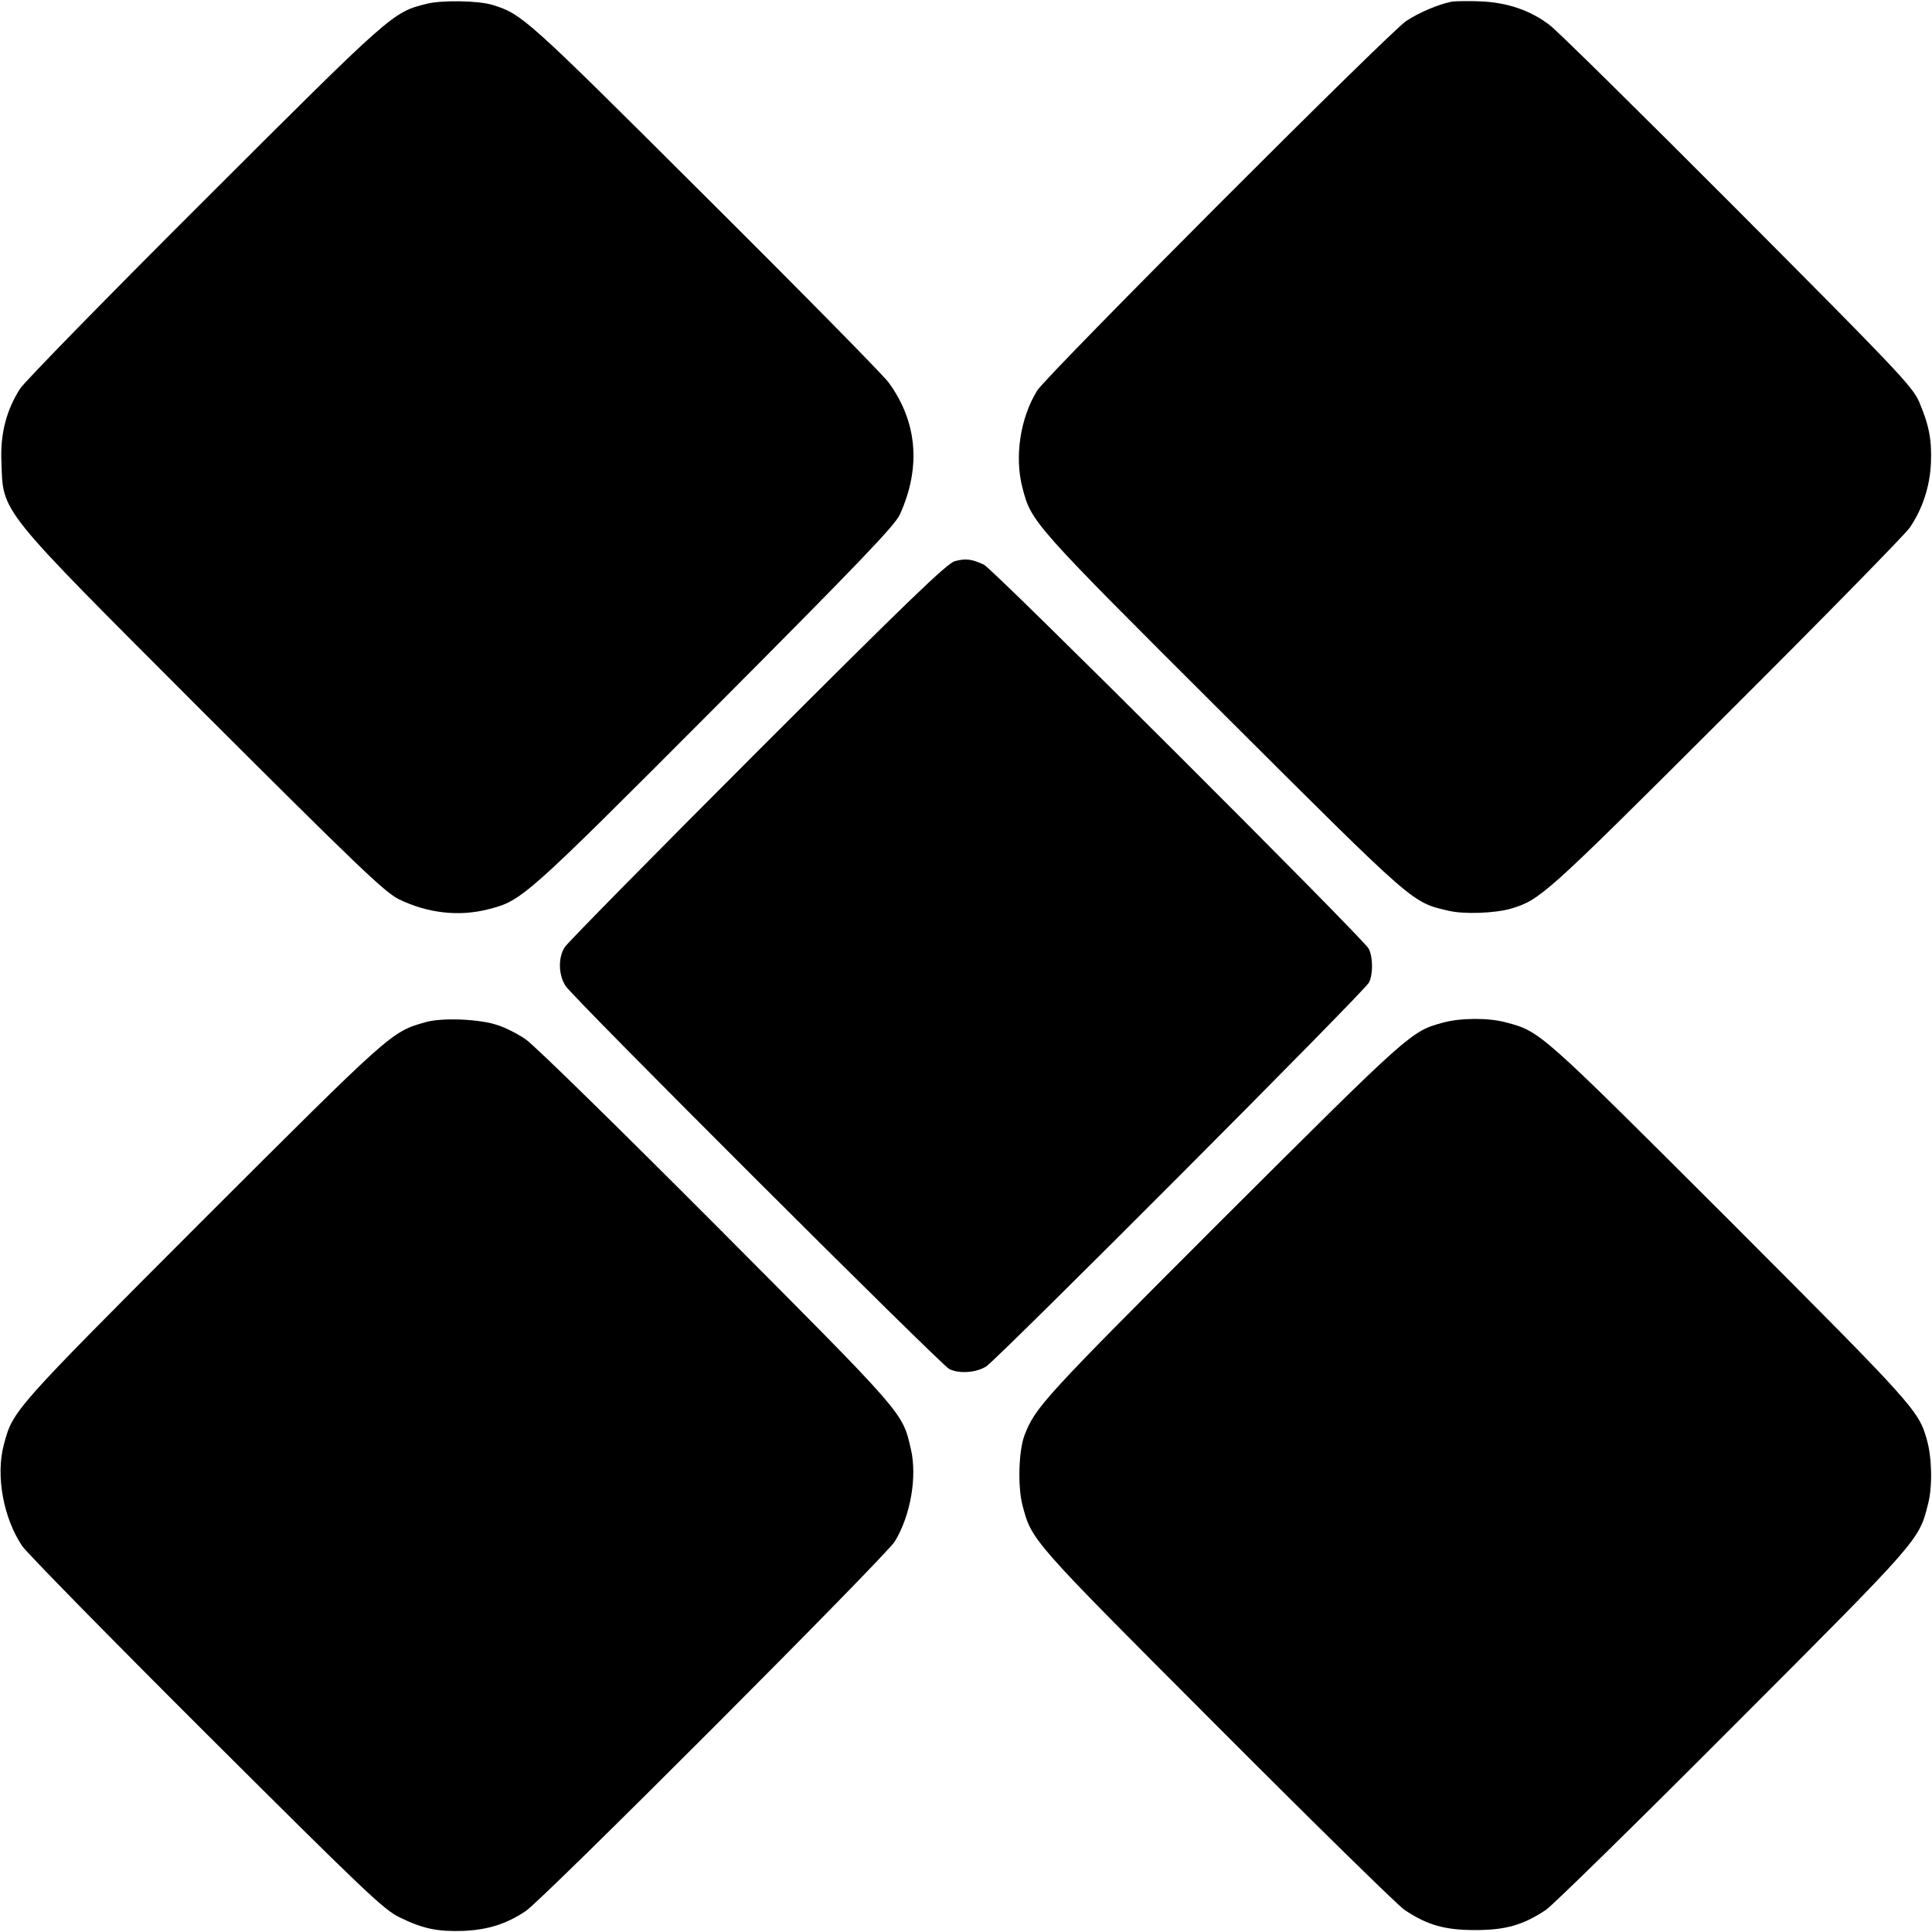 <?xml version="1.0" standalone="no"?>
<!DOCTYPE svg PUBLIC "-//W3C//DTD SVG 20010904//EN"
 "http://www.w3.org/TR/2001/REC-SVG-20010904/DTD/svg10.dtd">
<svg version="1.0" xmlns="http://www.w3.org/2000/svg"
 width="700pt" height="700pt" viewBox="0 0 700 700"
 preserveAspectRatio="xMidYMid meet">
<g transform="translate(0,700) scale(0.1,-0.1)"
fill="#000000" stroke="none">
<path d="M1545 6986 c-123 -31 -123 -31 -800 -707 -353 -352 -655 -661 -672
-687 -49 -76 -72 -162 -68 -262 7 -192 -21 -157 728 -907 562 -561 660 -655
712 -681 104 -51 219 -64 326 -36 120 31 130 39 816 727 526 528 654 662 673
702 78 171 64 337 -41 480 -21 28 -320 332 -666 676 -645 643 -661 658 -768
691 -51 16 -187 18 -240 4z"/>
<path d="M5260 6994 c-49 -10 -116 -38 -165 -70 -62 -41 -1303 -1284 -1337
-1339 -62 -100 -83 -242 -53 -354 32 -123 38 -130 728 -818 700 -698 681 -681
816 -713 55 -13 168 -9 226 8 106 32 123 47 778 701 351 350 651 656 667 680
46 68 72 148 76 231 4 87 -7 141 -43 225 -24 55 -83 117 -657 693 -347 348
-653 650 -681 671 -69 53 -153 82 -250 86 -44 2 -91 1 -105 -1z"/>
<path d="M3460 4967 c-28 -7 -172 -146 -716 -690 -375 -375 -689 -694 -698
-709 -24 -37 -23 -100 3 -140 26 -42 1358 -1371 1390 -1388 35 -18 97 -14 134
9 42 27 1370 1358 1387 1391 15 29 15 92 -1 123 -19 36 -1362 1377 -1394 1391
-45 21 -66 23 -105 13z"/>
<path d="M1540 3296 c-123 -35 -122 -35 -807 -719 -688 -689 -686 -687 -719
-811 -30 -112 -2 -265 66 -367 16 -24 316 -330 667 -680 581 -579 644 -639
703 -667 84 -41 137 -51 229 -48 89 4 156 25 226 72 63 42 1304 1285 1337
1339 57 93 82 235 58 336 -31 133 -18 118 -704 807 -353 354 -663 658 -691
676 -27 19 -72 42 -100 51 -64 23 -205 29 -265 11z"/>
<path d="M5229 3295 c-117 -32 -115 -30 -801 -714 -651 -651 -676 -679 -716
-781 -21 -56 -25 -183 -8 -251 34 -131 27 -123 705 -802 350 -351 656 -651
680 -667 82 -55 146 -73 256 -73 110 0 173 18 256 73 24 16 330 316 680 667
680 681 671 671 705 805 16 62 14 168 -5 233 -30 105 -44 121 -714 792 -690
689 -686 686 -812 719 -62 17 -165 16 -226 -1z"/>
</g>
</svg>
